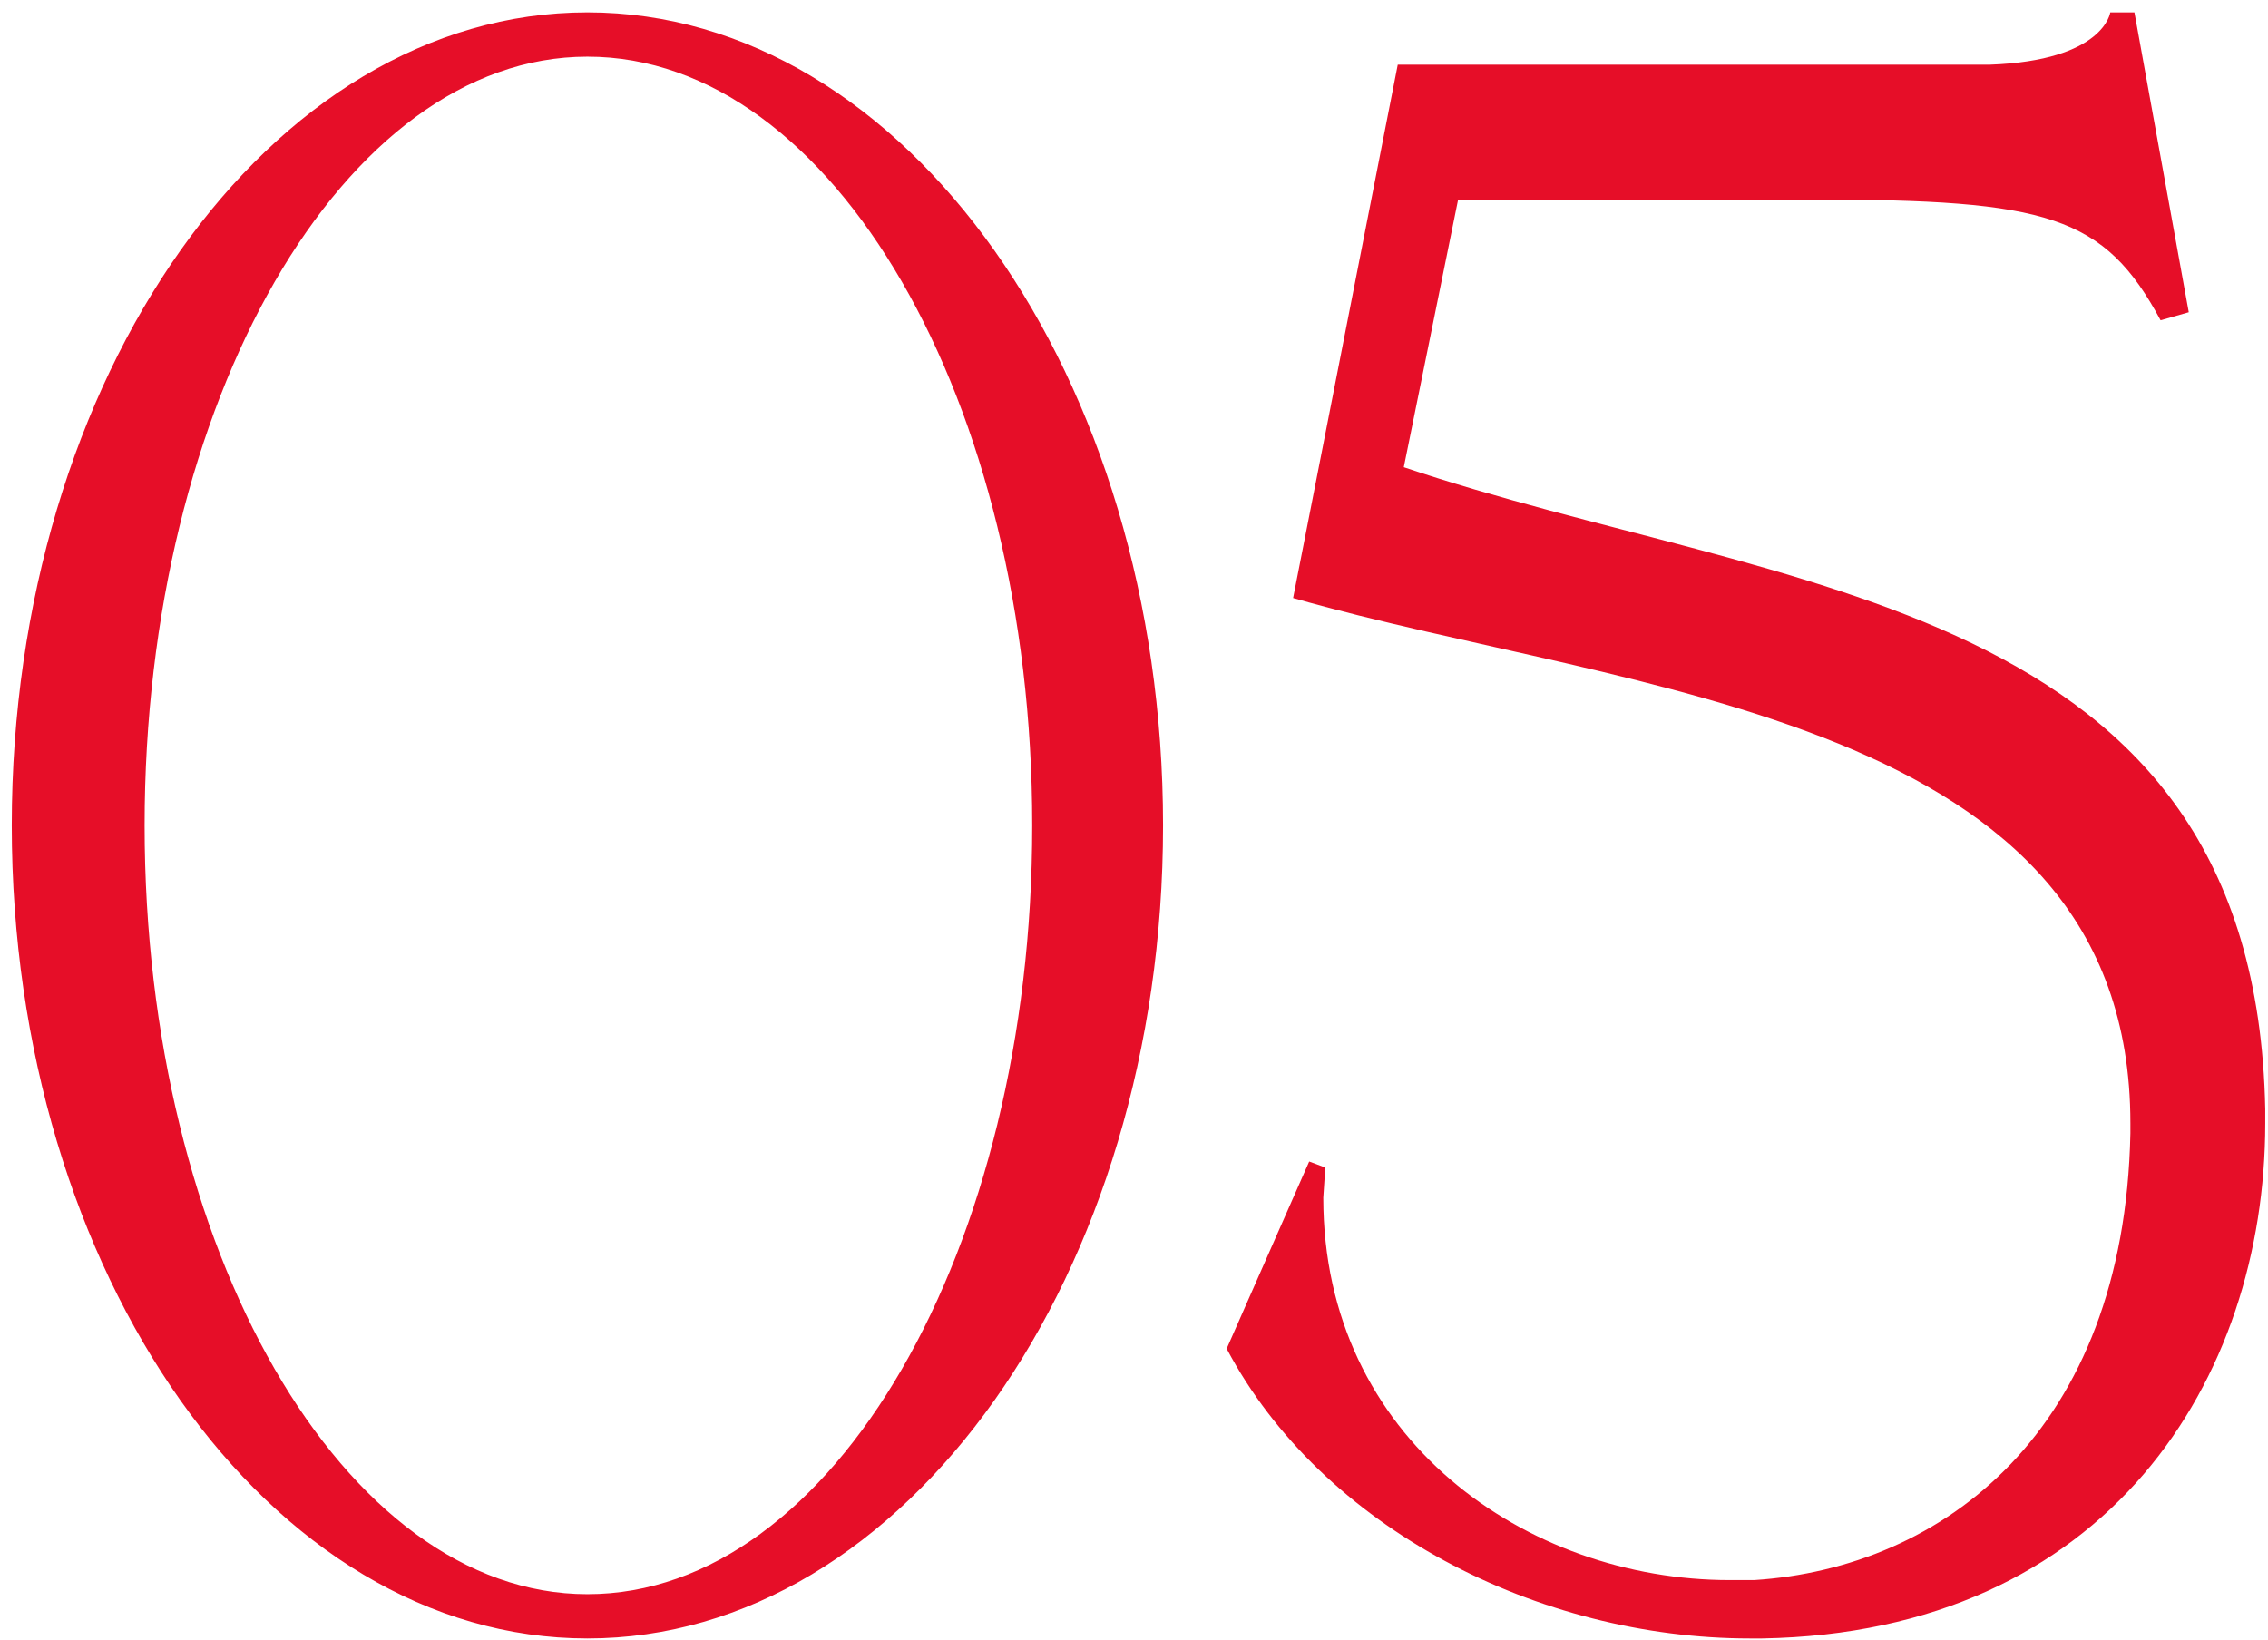 <?xml version="1.0" encoding="UTF-8"?> <svg xmlns="http://www.w3.org/2000/svg" width="159" height="115" viewBox="0 0 159 115" fill="none"><path d="M41.181 114.881C18.887 114.881 0.825 89.341 0.825 57.874C0.825 26.408 18.887 0.868 41.181 0.868C63.476 0.868 81.537 26.408 81.537 57.874C81.537 89.341 63.476 114.881 41.181 114.881ZM41.181 111.776C58.396 111.776 72.365 87.647 72.365 57.874C72.365 28.102 58.396 3.973 41.181 3.973C24.108 3.973 10.138 28.102 10.138 57.874C10.138 87.647 24.108 111.776 41.181 111.776ZM123.531 114.881H122.684C107.868 114.881 92.629 107.12 85.997 94.562L91.782 81.439L92.911 81.862L92.77 83.979C92.77 100.911 107.022 110.789 121.273 110.789H122.967C136.23 109.942 148.93 100.347 149.353 79.463V78.758C149.353 50.114 114.359 48.703 90.654 41.93L97.991 4.537H139.476C147.519 4.255 147.942 0.868 147.942 0.868H149.635L153.445 21.893L151.47 22.457C147.519 15.12 143.568 13.991 127.059 13.991H102.224L98.414 32.758C124.801 41.648 158.101 41.789 158.807 77.77V78.758C158.807 96.678 147.801 114.457 123.531 114.881Z" fill="#E60E28"></path></svg> 